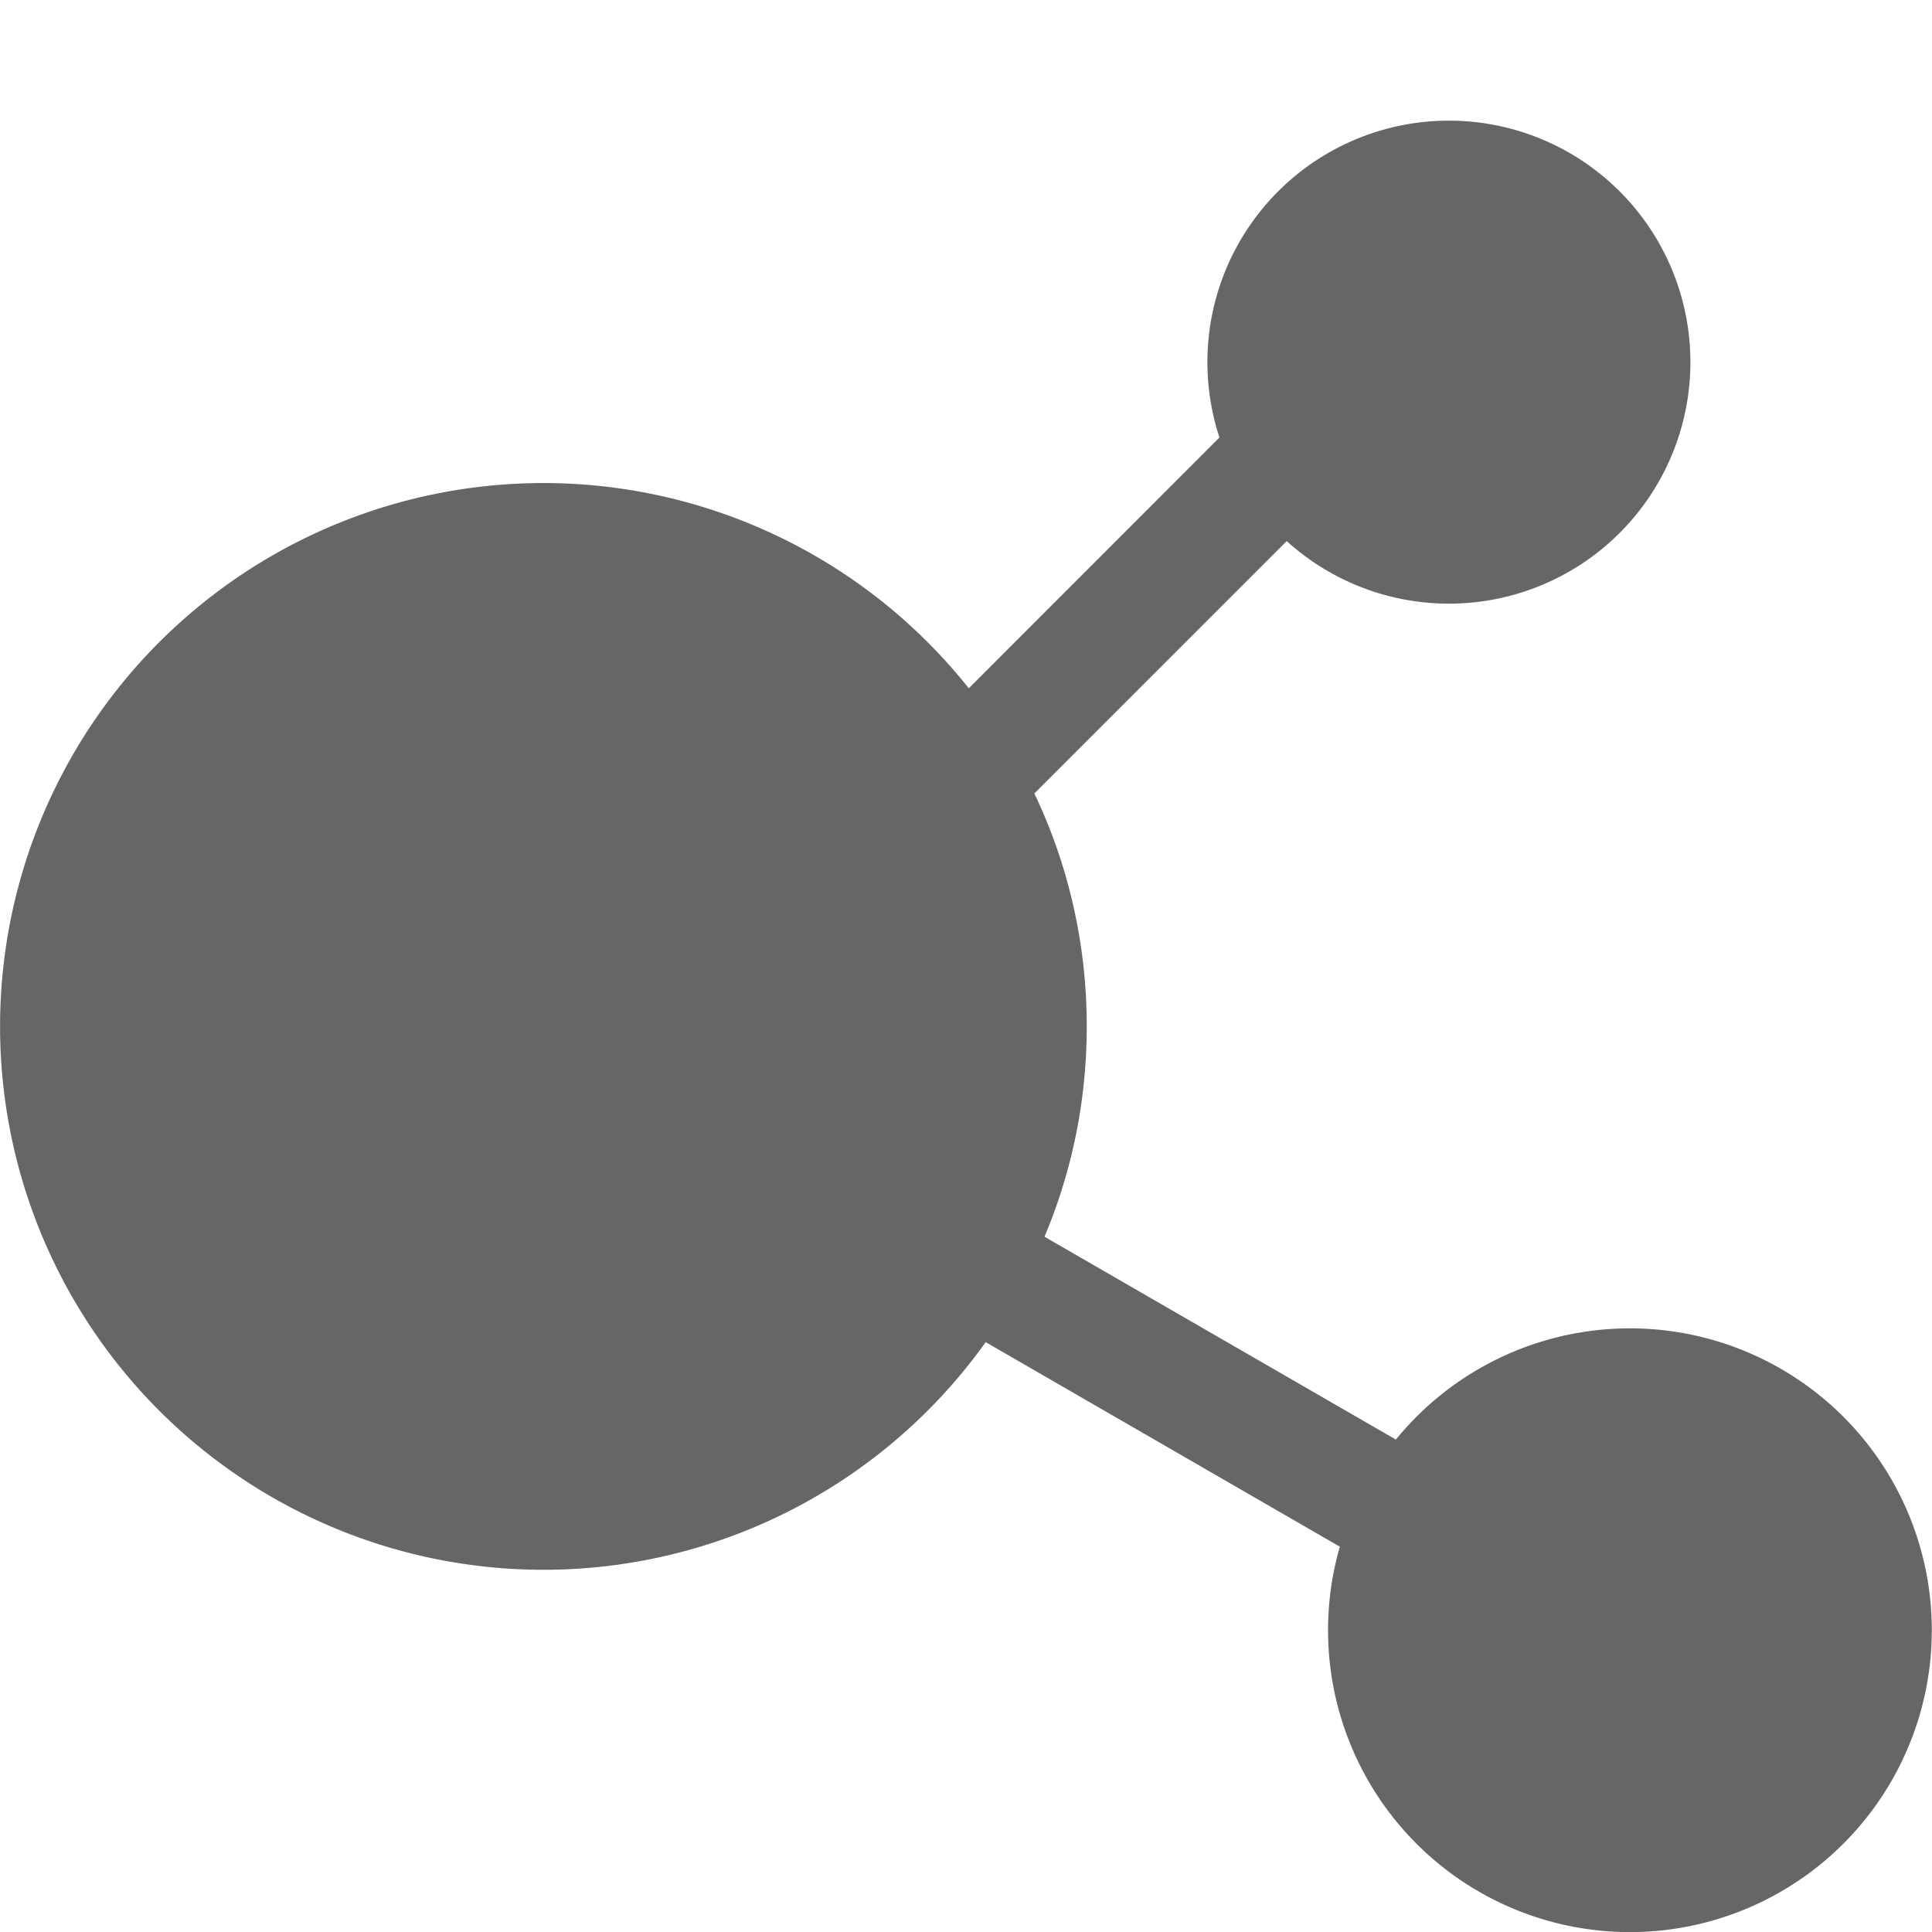 <svg xmlns="http://www.w3.org/2000/svg" width="16" height="16" viewBox="0 0 16 16">
    <path fill="#666" fill-rule="evenodd" d="M8.163 11.115a4.5 4.5 0 1 1-.14-5.415l2.076-2.077a2 2 0 1 1 .557.858l-2.09 2.09C8.844 7.154 9 7.808 9 8.5c0 .617-.124 1.206-.35 1.742l2.91 1.68a2.5 2.5 0 1 1-.464.887l-2.933-1.694z"/>
</svg>
